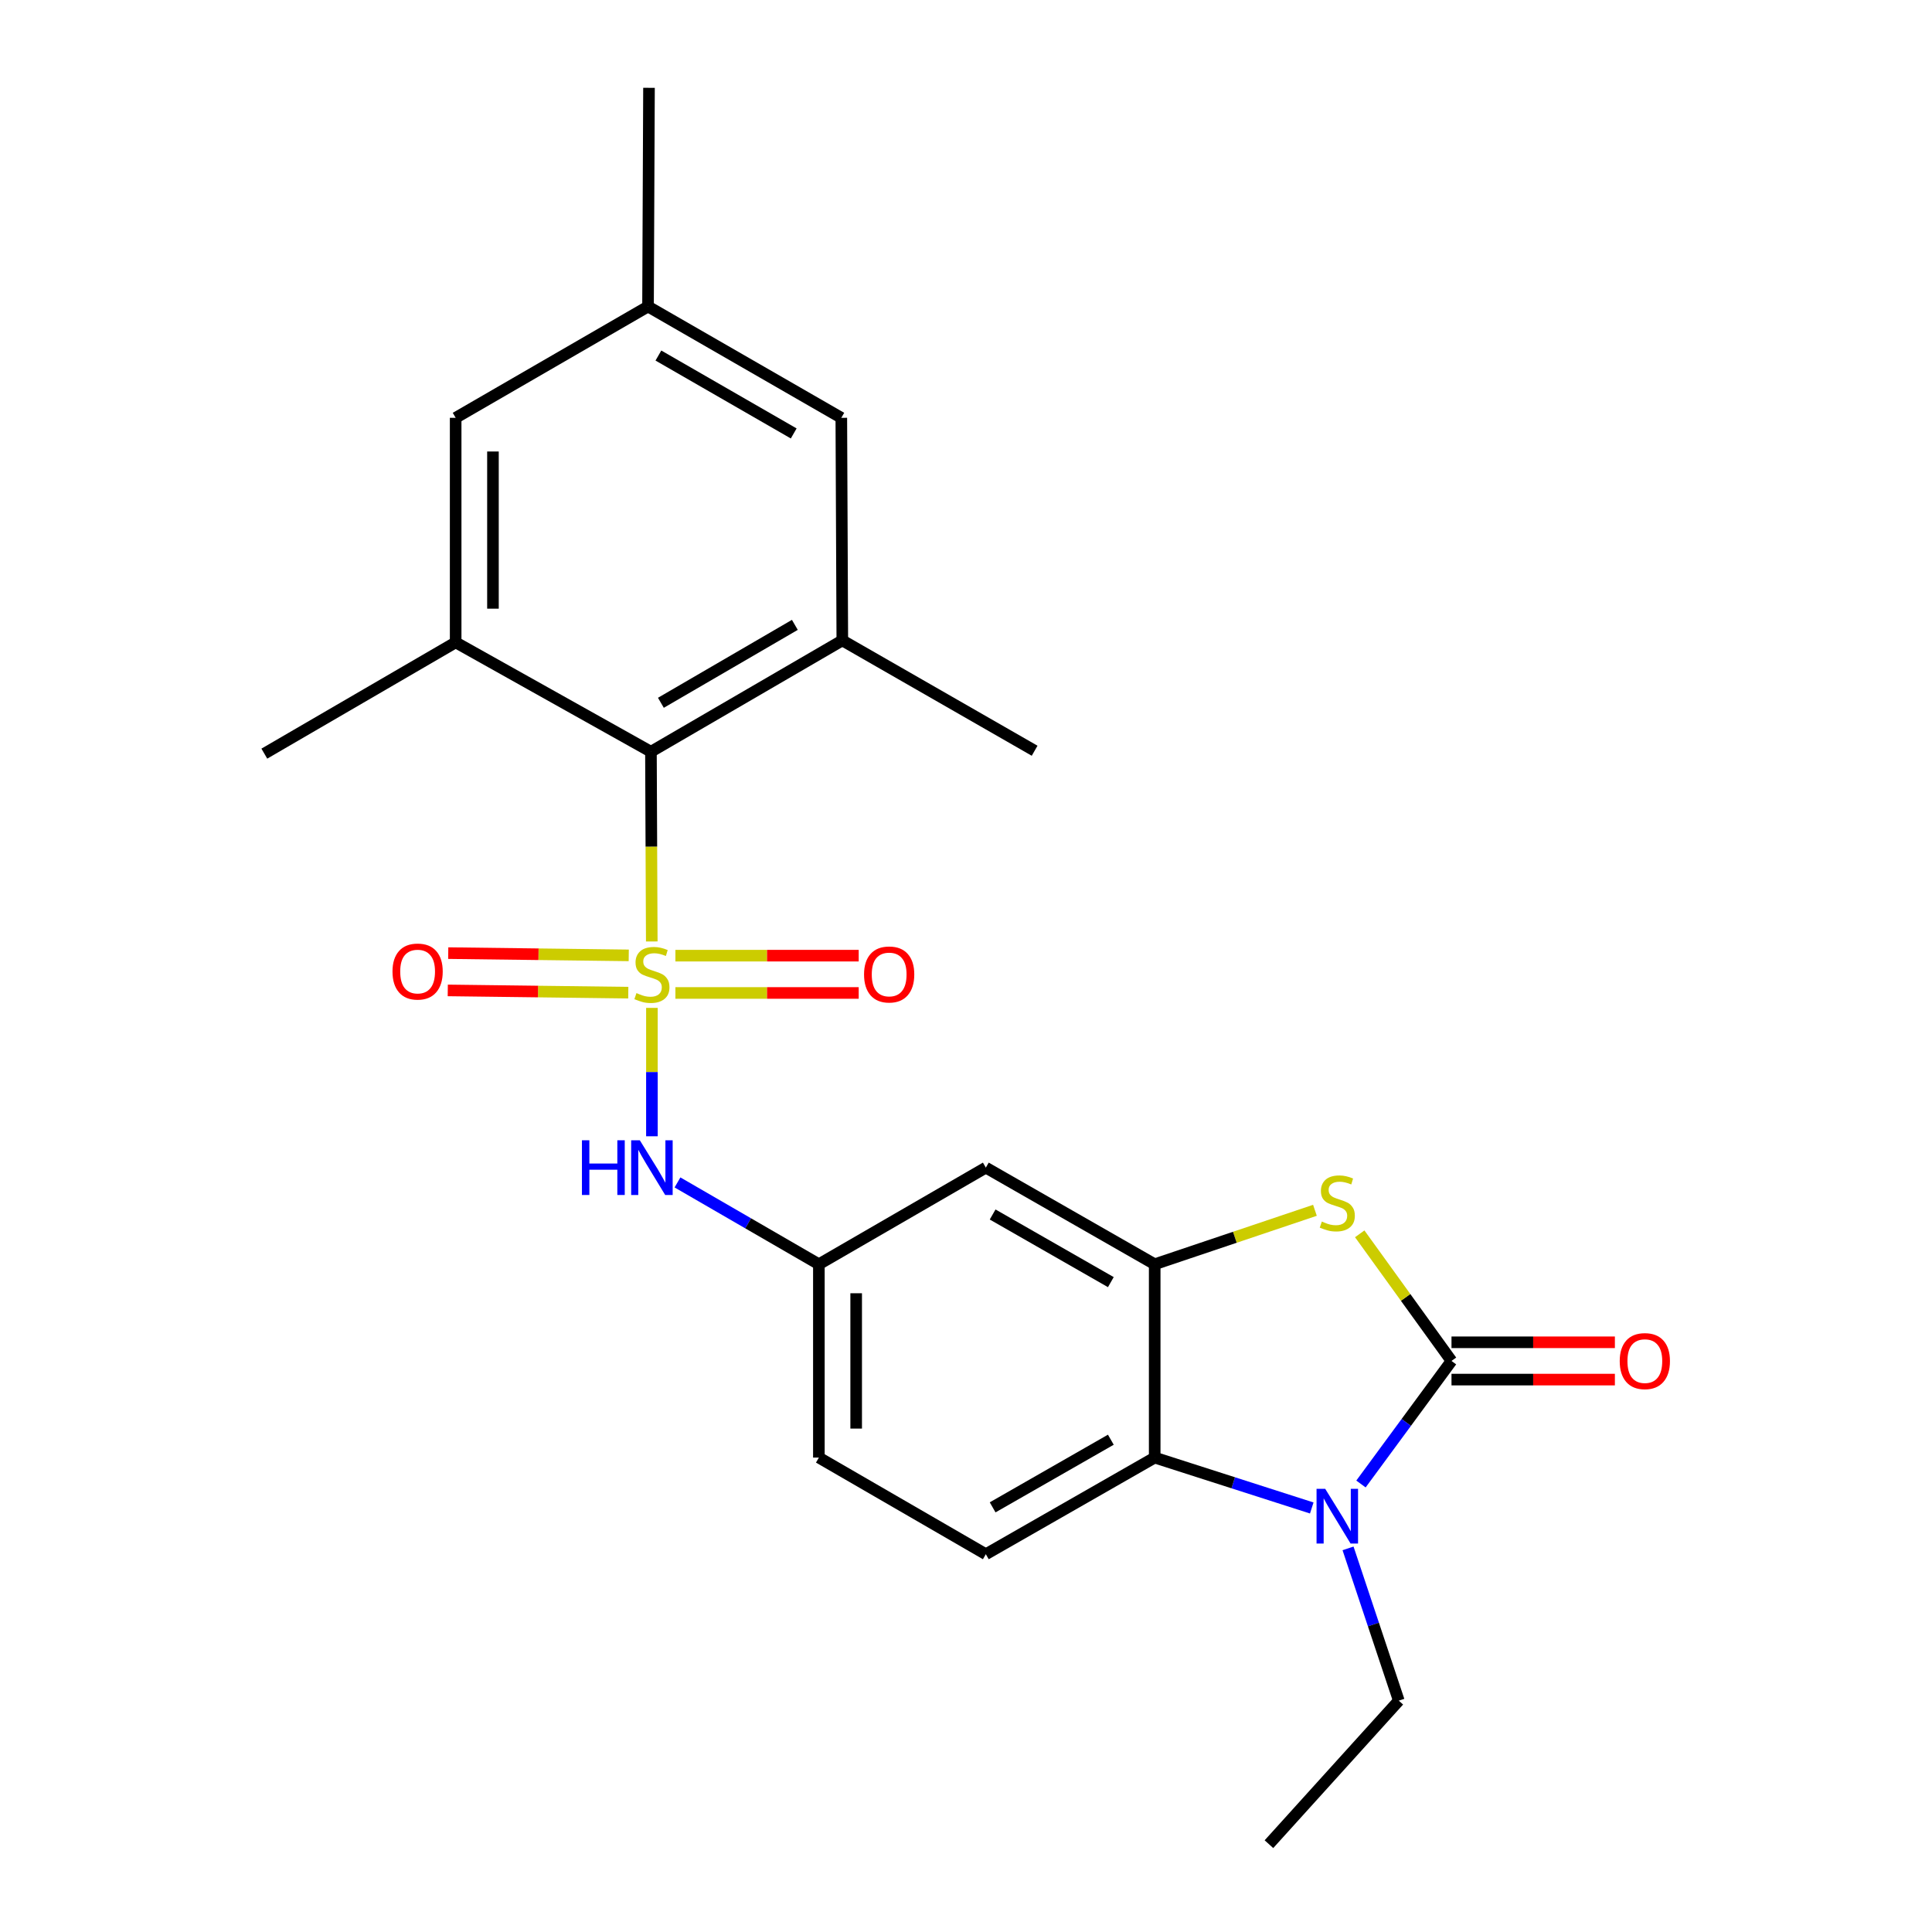 <?xml version='1.0' encoding='iso-8859-1'?>
<svg version='1.1' baseProfile='full'
              xmlns='http://www.w3.org/2000/svg'
                      xmlns:rdkit='http://www.rdkit.org/xml'
                      xmlns:xlink='http://www.w3.org/1999/xlink'
                  xml:space='preserve'
width='1000px' height='1000px' viewBox='0 0 1000 1000'>
<!-- END OF HEADER -->
<rect style='opacity:1.0;fill:#FFFFFF;stroke:none' width='1000' height='1000' x='0' y='0'> </rect>
<path class='bond-3' d='M 337.357,487.301 L 337.142,438.198' style='fill:none;fill-rule:evenodd;stroke:#CCCC00;stroke-width:6px;stroke-linecap:butt;stroke-linejoin:miter;stroke-opacity:1' />
<path class='bond-3' d='M 337.142,438.198 L 336.927,389.096' style='fill:none;fill-rule:evenodd;stroke:#000000;stroke-width:6px;stroke-linecap:butt;stroke-linejoin:miter;stroke-opacity:1' />
<path class='bond-6' d='M 337.431,521.683 L 337.431,554.908' style='fill:none;fill-rule:evenodd;stroke:#CCCC00;stroke-width:6px;stroke-linecap:butt;stroke-linejoin:miter;stroke-opacity:1' />
<path class='bond-6' d='M 337.431,554.908 L 337.431,588.134' style='fill:none;fill-rule:evenodd;stroke:#0000FF;stroke-width:6px;stroke-linecap:butt;stroke-linejoin:miter;stroke-opacity:1' />
<path class='bond-9' d='M 349.581,513.954 L 397.022,513.954' style='fill:none;fill-rule:evenodd;stroke:#CCCC00;stroke-width:6px;stroke-linecap:butt;stroke-linejoin:miter;stroke-opacity:1' />
<path class='bond-9' d='M 397.022,513.954 L 444.464,513.954' style='fill:none;fill-rule:evenodd;stroke:#FF0000;stroke-width:6px;stroke-linecap:butt;stroke-linejoin:miter;stroke-opacity:1' />
<path class='bond-9' d='M 349.581,494.648 L 397.022,494.648' style='fill:none;fill-rule:evenodd;stroke:#CCCC00;stroke-width:6px;stroke-linecap:butt;stroke-linejoin:miter;stroke-opacity:1' />
<path class='bond-9' d='M 397.022,494.648 L 444.464,494.648' style='fill:none;fill-rule:evenodd;stroke:#FF0000;stroke-width:6px;stroke-linecap:butt;stroke-linejoin:miter;stroke-opacity:1' />
<path class='bond-10' d='M 325.439,494.498 L 278.722,493.915' style='fill:none;fill-rule:evenodd;stroke:#CCCC00;stroke-width:6px;stroke-linecap:butt;stroke-linejoin:miter;stroke-opacity:1' />
<path class='bond-10' d='M 278.722,493.915 L 232.005,493.332' style='fill:none;fill-rule:evenodd;stroke:#FF0000;stroke-width:6px;stroke-linecap:butt;stroke-linejoin:miter;stroke-opacity:1' />
<path class='bond-10' d='M 325.198,513.802 L 278.481,513.22' style='fill:none;fill-rule:evenodd;stroke:#CCCC00;stroke-width:6px;stroke-linecap:butt;stroke-linejoin:miter;stroke-opacity:1' />
<path class='bond-10' d='M 278.481,513.22 L 231.764,512.637' style='fill:none;fill-rule:evenodd;stroke:#FF0000;stroke-width:6px;stroke-linecap:butt;stroke-linejoin:miter;stroke-opacity:1' />
<path class='bond-0' d='M 751.294,704.422 L 727.541,671.523' style='fill:none;fill-rule:evenodd;stroke:#000000;stroke-width:6px;stroke-linecap:butt;stroke-linejoin:miter;stroke-opacity:1' />
<path class='bond-0' d='M 727.541,671.523 L 703.789,638.625' style='fill:none;fill-rule:evenodd;stroke:#CCCC00;stroke-width:6px;stroke-linecap:butt;stroke-linejoin:miter;stroke-opacity:1' />
<path class='bond-13' d='M 751.294,714.075 L 793.578,714.075' style='fill:none;fill-rule:evenodd;stroke:#000000;stroke-width:6px;stroke-linecap:butt;stroke-linejoin:miter;stroke-opacity:1' />
<path class='bond-13' d='M 793.578,714.075 L 835.863,714.075' style='fill:none;fill-rule:evenodd;stroke:#FF0000;stroke-width:6px;stroke-linecap:butt;stroke-linejoin:miter;stroke-opacity:1' />
<path class='bond-13' d='M 751.294,694.768 L 793.578,694.768' style='fill:none;fill-rule:evenodd;stroke:#000000;stroke-width:6px;stroke-linecap:butt;stroke-linejoin:miter;stroke-opacity:1' />
<path class='bond-13' d='M 793.578,694.768 L 835.863,694.768' style='fill:none;fill-rule:evenodd;stroke:#FF0000;stroke-width:6px;stroke-linecap:butt;stroke-linejoin:miter;stroke-opacity:1' />
<path class='bond-26' d='M 751.294,704.422 L 727.865,736.268' style='fill:none;fill-rule:evenodd;stroke:#000000;stroke-width:6px;stroke-linecap:butt;stroke-linejoin:miter;stroke-opacity:1' />
<path class='bond-26' d='M 727.865,736.268 L 704.436,768.114' style='fill:none;fill-rule:evenodd;stroke:#0000FF;stroke-width:6px;stroke-linecap:butt;stroke-linejoin:miter;stroke-opacity:1' />
<path class='bond-1' d='M 678.963,780.526 L 638.316,767.486' style='fill:none;fill-rule:evenodd;stroke:#0000FF;stroke-width:6px;stroke-linecap:butt;stroke-linejoin:miter;stroke-opacity:1' />
<path class='bond-1' d='M 638.316,767.486 L 597.669,754.446' style='fill:none;fill-rule:evenodd;stroke:#000000;stroke-width:6px;stroke-linecap:butt;stroke-linejoin:miter;stroke-opacity:1' />
<path class='bond-19' d='M 697.744,801.444 L 710.881,840.852' style='fill:none;fill-rule:evenodd;stroke:#0000FF;stroke-width:6px;stroke-linecap:butt;stroke-linejoin:miter;stroke-opacity:1' />
<path class='bond-19' d='M 710.881,840.852 L 724.018,880.259' style='fill:none;fill-rule:evenodd;stroke:#000000;stroke-width:6px;stroke-linecap:butt;stroke-linejoin:miter;stroke-opacity:1' />
<path class='bond-2' d='M 680.611,626.449 L 639.14,640.412' style='fill:none;fill-rule:evenodd;stroke:#CCCC00;stroke-width:6px;stroke-linecap:butt;stroke-linejoin:miter;stroke-opacity:1' />
<path class='bond-2' d='M 639.14,640.412 L 597.669,654.375' style='fill:none;fill-rule:evenodd;stroke:#000000;stroke-width:6px;stroke-linecap:butt;stroke-linejoin:miter;stroke-opacity:1' />
<path class='bond-7' d='M 336.927,389.096 L 435.979,331.477' style='fill:none;fill-rule:evenodd;stroke:#000000;stroke-width:6px;stroke-linecap:butt;stroke-linejoin:miter;stroke-opacity:1' />
<path class='bond-7' d='M 342.077,363.765 L 411.414,323.432' style='fill:none;fill-rule:evenodd;stroke:#000000;stroke-width:6px;stroke-linecap:butt;stroke-linejoin:miter;stroke-opacity:1' />
<path class='bond-8' d='M 336.927,389.096 L 235.848,332.486' style='fill:none;fill-rule:evenodd;stroke:#000000;stroke-width:6px;stroke-linecap:butt;stroke-linejoin:miter;stroke-opacity:1' />
<path class='bond-4' d='M 597.669,654.375 L 510.265,604.361' style='fill:none;fill-rule:evenodd;stroke:#000000;stroke-width:6px;stroke-linecap:butt;stroke-linejoin:miter;stroke-opacity:1' />
<path class='bond-4' d='M 574.97,663.63 L 513.787,628.62' style='fill:none;fill-rule:evenodd;stroke:#000000;stroke-width:6px;stroke-linecap:butt;stroke-linejoin:miter;stroke-opacity:1' />
<path class='bond-25' d='M 597.669,654.375 L 597.669,754.446' style='fill:none;fill-rule:evenodd;stroke:#000000;stroke-width:6px;stroke-linecap:butt;stroke-linejoin:miter;stroke-opacity:1' />
<path class='bond-5' d='M 597.669,754.446 L 510.265,804.46' style='fill:none;fill-rule:evenodd;stroke:#000000;stroke-width:6px;stroke-linecap:butt;stroke-linejoin:miter;stroke-opacity:1' />
<path class='bond-5' d='M 574.97,745.192 L 513.787,780.201' style='fill:none;fill-rule:evenodd;stroke:#000000;stroke-width:6px;stroke-linecap:butt;stroke-linejoin:miter;stroke-opacity:1' />
<path class='bond-14' d='M 350.667,612.022 L 387.258,633.199' style='fill:none;fill-rule:evenodd;stroke:#0000FF;stroke-width:6px;stroke-linecap:butt;stroke-linejoin:miter;stroke-opacity:1' />
<path class='bond-14' d='M 387.258,633.199 L 423.848,654.375' style='fill:none;fill-rule:evenodd;stroke:#000000;stroke-width:6px;stroke-linecap:butt;stroke-linejoin:miter;stroke-opacity:1' />
<path class='bond-15' d='M 435.979,331.477 L 435.464,216.262' style='fill:none;fill-rule:evenodd;stroke:#000000;stroke-width:6px;stroke-linecap:butt;stroke-linejoin:miter;stroke-opacity:1' />
<path class='bond-20' d='M 435.979,331.477 L 535.524,388.581' style='fill:none;fill-rule:evenodd;stroke:#000000;stroke-width:6px;stroke-linecap:butt;stroke-linejoin:miter;stroke-opacity:1' />
<path class='bond-16' d='M 235.848,332.486 L 235.848,216.262' style='fill:none;fill-rule:evenodd;stroke:#000000;stroke-width:6px;stroke-linecap:butt;stroke-linejoin:miter;stroke-opacity:1' />
<path class='bond-16' d='M 255.154,315.052 L 255.154,233.695' style='fill:none;fill-rule:evenodd;stroke:#000000;stroke-width:6px;stroke-linecap:butt;stroke-linejoin:miter;stroke-opacity:1' />
<path class='bond-21' d='M 235.848,332.486 L 136.817,390.083' style='fill:none;fill-rule:evenodd;stroke:#000000;stroke-width:6px;stroke-linecap:butt;stroke-linejoin:miter;stroke-opacity:1' />
<path class='bond-11' d='M 510.265,604.361 L 423.848,654.375' style='fill:none;fill-rule:evenodd;stroke:#000000;stroke-width:6px;stroke-linecap:butt;stroke-linejoin:miter;stroke-opacity:1' />
<path class='bond-12' d='M 510.265,804.46 L 423.848,754.446' style='fill:none;fill-rule:evenodd;stroke:#000000;stroke-width:6px;stroke-linecap:butt;stroke-linejoin:miter;stroke-opacity:1' />
<path class='bond-18' d='M 423.848,654.375 L 423.848,754.446' style='fill:none;fill-rule:evenodd;stroke:#000000;stroke-width:6px;stroke-linecap:butt;stroke-linejoin:miter;stroke-opacity:1' />
<path class='bond-18' d='M 443.154,669.386 L 443.154,739.436' style='fill:none;fill-rule:evenodd;stroke:#000000;stroke-width:6px;stroke-linecap:butt;stroke-linejoin:miter;stroke-opacity:1' />
<path class='bond-24' d='M 435.464,216.262 L 335.415,158.654' style='fill:none;fill-rule:evenodd;stroke:#000000;stroke-width:6px;stroke-linecap:butt;stroke-linejoin:miter;stroke-opacity:1' />
<path class='bond-24' d='M 410.823,224.352 L 340.788,184.026' style='fill:none;fill-rule:evenodd;stroke:#000000;stroke-width:6px;stroke-linecap:butt;stroke-linejoin:miter;stroke-opacity:1' />
<path class='bond-17' d='M 235.848,216.262 L 335.415,158.654' style='fill:none;fill-rule:evenodd;stroke:#000000;stroke-width:6px;stroke-linecap:butt;stroke-linejoin:miter;stroke-opacity:1' />
<path class='bond-22' d='M 335.415,158.654 L 335.919,45.455' style='fill:none;fill-rule:evenodd;stroke:#000000;stroke-width:6px;stroke-linecap:butt;stroke-linejoin:miter;stroke-opacity:1' />
<path class='bond-23' d='M 724.018,880.259 L 656.8,954.545' style='fill:none;fill-rule:evenodd;stroke:#000000;stroke-width:6px;stroke-linecap:butt;stroke-linejoin:miter;stroke-opacity:1' />
<path  class='atom-0' d='M 329.431 514.021
Q 329.751 514.141, 331.071 514.701
Q 332.391 515.261, 333.831 515.621
Q 335.311 515.941, 336.751 515.941
Q 339.431 515.941, 340.991 514.661
Q 342.551 513.341, 342.551 511.061
Q 342.551 509.501, 341.751 508.541
Q 340.991 507.581, 339.791 507.061
Q 338.591 506.541, 336.591 505.941
Q 334.071 505.181, 332.551 504.461
Q 331.071 503.741, 329.991 502.221
Q 328.951 500.701, 328.951 498.141
Q 328.951 494.581, 331.351 492.381
Q 333.791 490.181, 338.591 490.181
Q 341.871 490.181, 345.591 491.741
L 344.671 494.821
Q 341.271 493.421, 338.711 493.421
Q 335.951 493.421, 334.431 494.581
Q 332.911 495.701, 332.951 497.661
Q 332.951 499.181, 333.711 500.101
Q 334.511 501.021, 335.631 501.541
Q 336.791 502.061, 338.711 502.661
Q 341.271 503.461, 342.791 504.261
Q 344.311 505.061, 345.391 506.701
Q 346.511 508.301, 346.511 511.061
Q 346.511 514.981, 343.871 517.101
Q 341.271 519.181, 336.911 519.181
Q 334.391 519.181, 332.471 518.621
Q 330.591 518.101, 328.351 517.181
L 329.431 514.021
' fill='#CCCC00'/>
<path  class='atom-2' d='M 685.924 770.608
L 695.204 785.608
Q 696.124 787.088, 697.604 789.768
Q 699.084 792.448, 699.164 792.608
L 699.164 770.608
L 702.924 770.608
L 702.924 798.928
L 699.044 798.928
L 689.084 782.528
Q 687.924 780.608, 686.684 778.408
Q 685.484 776.208, 685.124 775.528
L 685.124 798.928
L 681.444 798.928
L 681.444 770.608
L 685.924 770.608
' fill='#0000FF'/>
<path  class='atom-3' d='M 684.184 632.272
Q 684.504 632.392, 685.824 632.952
Q 687.144 633.512, 688.584 633.872
Q 690.064 634.192, 691.504 634.192
Q 694.184 634.192, 695.744 632.912
Q 697.304 631.592, 697.304 629.312
Q 697.304 627.752, 696.504 626.792
Q 695.744 625.832, 694.544 625.312
Q 693.344 624.792, 691.344 624.192
Q 688.824 623.432, 687.304 622.712
Q 685.824 621.992, 684.744 620.472
Q 683.704 618.952, 683.704 616.392
Q 683.704 612.832, 686.104 610.632
Q 688.544 608.432, 693.344 608.432
Q 696.624 608.432, 700.344 609.992
L 699.424 613.072
Q 696.024 611.672, 693.464 611.672
Q 690.704 611.672, 689.184 612.832
Q 687.664 613.952, 687.704 615.912
Q 687.704 617.432, 688.464 618.352
Q 689.264 619.272, 690.384 619.792
Q 691.544 620.312, 693.464 620.912
Q 696.024 621.712, 697.544 622.512
Q 699.064 623.312, 700.144 624.952
Q 701.264 626.552, 701.264 629.312
Q 701.264 633.232, 698.624 635.352
Q 696.024 637.432, 691.664 637.432
Q 689.144 637.432, 687.224 636.872
Q 685.344 636.352, 683.104 635.432
L 684.184 632.272
' fill='#CCCC00'/>
<path  class='atom-7' d='M 301.211 590.201
L 305.051 590.201
L 305.051 602.241
L 319.531 602.241
L 319.531 590.201
L 323.371 590.201
L 323.371 618.521
L 319.531 618.521
L 319.531 605.441
L 305.051 605.441
L 305.051 618.521
L 301.211 618.521
L 301.211 590.201
' fill='#0000FF'/>
<path  class='atom-7' d='M 331.171 590.201
L 340.451 605.201
Q 341.371 606.681, 342.851 609.361
Q 344.331 612.041, 344.411 612.201
L 344.411 590.201
L 348.171 590.201
L 348.171 618.521
L 344.291 618.521
L 334.331 602.121
Q 333.171 600.201, 331.931 598.001
Q 330.731 595.801, 330.371 595.121
L 330.371 618.521
L 326.691 618.521
L 326.691 590.201
L 331.171 590.201
' fill='#0000FF'/>
<path  class='atom-10' d='M 447.23 504.381
Q 447.23 497.581, 450.59 493.781
Q 453.95 489.981, 460.23 489.981
Q 466.51 489.981, 469.87 493.781
Q 473.23 497.581, 473.23 504.381
Q 473.23 511.261, 469.83 515.181
Q 466.43 519.061, 460.23 519.061
Q 453.99 519.061, 450.59 515.181
Q 447.23 511.301, 447.23 504.381
M 460.23 515.861
Q 464.55 515.861, 466.87 512.981
Q 469.23 510.061, 469.23 504.381
Q 469.23 498.821, 466.87 496.021
Q 464.55 493.181, 460.23 493.181
Q 455.91 493.181, 453.55 495.981
Q 451.23 498.781, 451.23 504.381
Q 451.23 510.101, 453.55 512.981
Q 455.91 515.861, 460.23 515.861
' fill='#FF0000'/>
<path  class='atom-11' d='M 203.155 502.869
Q 203.155 496.069, 206.515 492.269
Q 209.875 488.469, 216.155 488.469
Q 222.435 488.469, 225.795 492.269
Q 229.155 496.069, 229.155 502.869
Q 229.155 509.749, 225.755 513.669
Q 222.355 517.549, 216.155 517.549
Q 209.915 517.549, 206.515 513.669
Q 203.155 509.789, 203.155 502.869
M 216.155 514.349
Q 220.475 514.349, 222.795 511.469
Q 225.155 508.549, 225.155 502.869
Q 225.155 497.309, 222.795 494.509
Q 220.475 491.669, 216.155 491.669
Q 211.835 491.669, 209.475 494.469
Q 207.155 497.269, 207.155 502.869
Q 207.155 508.589, 209.475 511.469
Q 211.835 514.349, 216.155 514.349
' fill='#FF0000'/>
<path  class='atom-14' d='M 838.365 704.502
Q 838.365 697.702, 841.725 693.902
Q 845.085 690.102, 851.365 690.102
Q 857.645 690.102, 861.005 693.902
Q 864.365 697.702, 864.365 704.502
Q 864.365 711.382, 860.965 715.302
Q 857.565 719.182, 851.365 719.182
Q 845.125 719.182, 841.725 715.302
Q 838.365 711.422, 838.365 704.502
M 851.365 715.982
Q 855.685 715.982, 858.005 713.102
Q 860.365 710.182, 860.365 704.502
Q 860.365 698.942, 858.005 696.142
Q 855.685 693.302, 851.365 693.302
Q 847.045 693.302, 844.685 696.102
Q 842.365 698.902, 842.365 704.502
Q 842.365 710.222, 844.685 713.102
Q 847.045 715.982, 851.365 715.982
' fill='#FF0000'/>
</svg>
